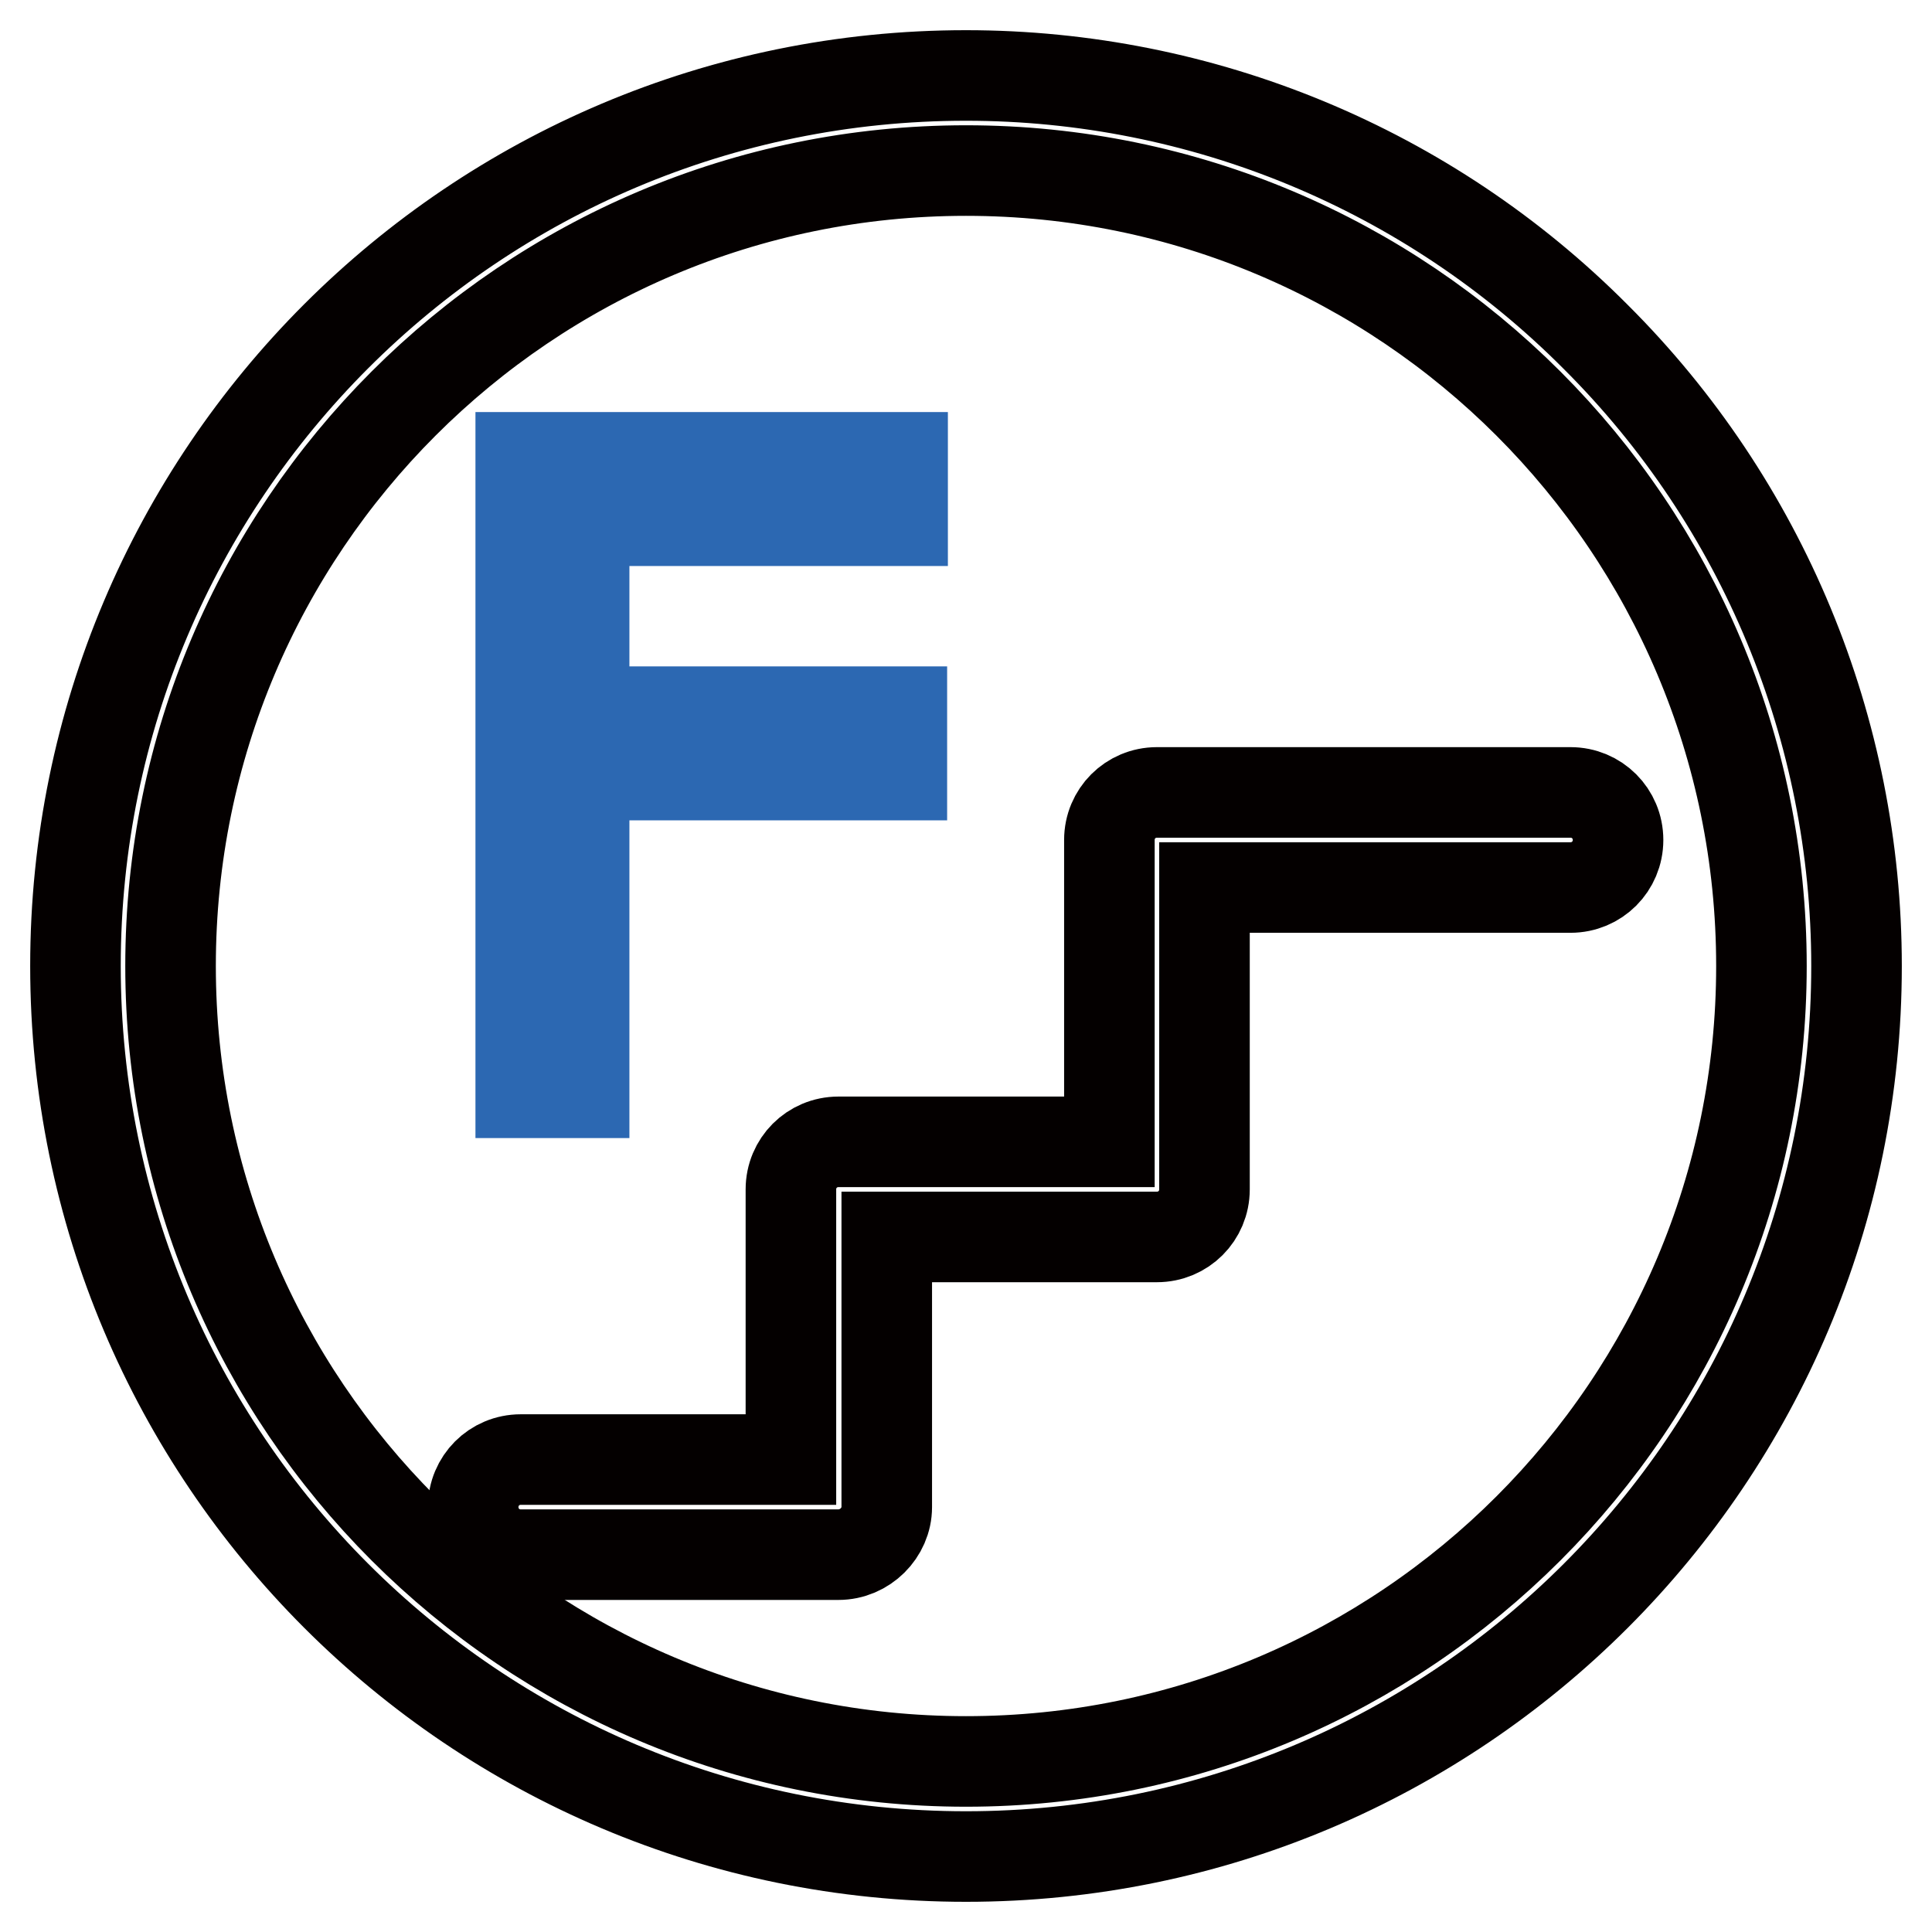 <?xml version="1.0" encoding="utf-8"?>
<!-- Svg Vector Icons : http://www.onlinewebfonts.com/icon -->
<!DOCTYPE svg PUBLIC "-//W3C//DTD SVG 1.1//EN" "http://www.w3.org/Graphics/SVG/1.1/DTD/svg11.dtd">
<svg version="1.1" xmlns="http://www.w3.org/2000/svg" xmlns:xlink="http://www.w3.org/1999/xlink" x="0px" y="0px" viewBox="0 0 256 256" enable-background="new 0 0 256 256" xml:space="preserve">
<g> <path stroke-width="12" fill-opacity="0" stroke="#040000"  d="M128,22.6c58.2,0,105.4,47.2,105.4,105.4c0,58.2-47.2,105.4-105.4,105.4c-58.2,0-105.4-47.2-105.4-105.4 C22.6,69.8,69.8,22.6,128,22.6z M128,10C62.8,10,10,62.8,10,128c0,65.2,52.8,118,118,118c65.2,0,118-52.8,118-118 c0-31.3-12.4-61.3-34.6-83.4C189.3,22.4,159.3,10,128,10z"/> <path stroke-width="12" fill-opacity="0" stroke="#040000"  d="M111.1,206H69c-3.5,0-6.3-2.8-6.3-6.3c0-3.5,2.8-6.3,6.3-6.3h35.8v-35.8c0-3.5,2.8-6.3,6.3-6.3H147v-40 c0-3.5,2.8-6.3,6.3-6.3h54.8c3.5,0,6.3,2.8,6.3,6.3c0,3.5-2.8,6.3-6.3,6.3h-48.5v40c0,3.5-2.8,6.3-6.3,6.3h-35.8v35.8 C117.5,203.1,114.6,206,111.1,206z"/> <path stroke-width="12" fill-opacity="0" stroke="#2c68b2"  d="M77.4,69v25.3h42.1v8.4H77.4v42.1H69V60.6h50.6V69H77.4z"/></g>
</svg>